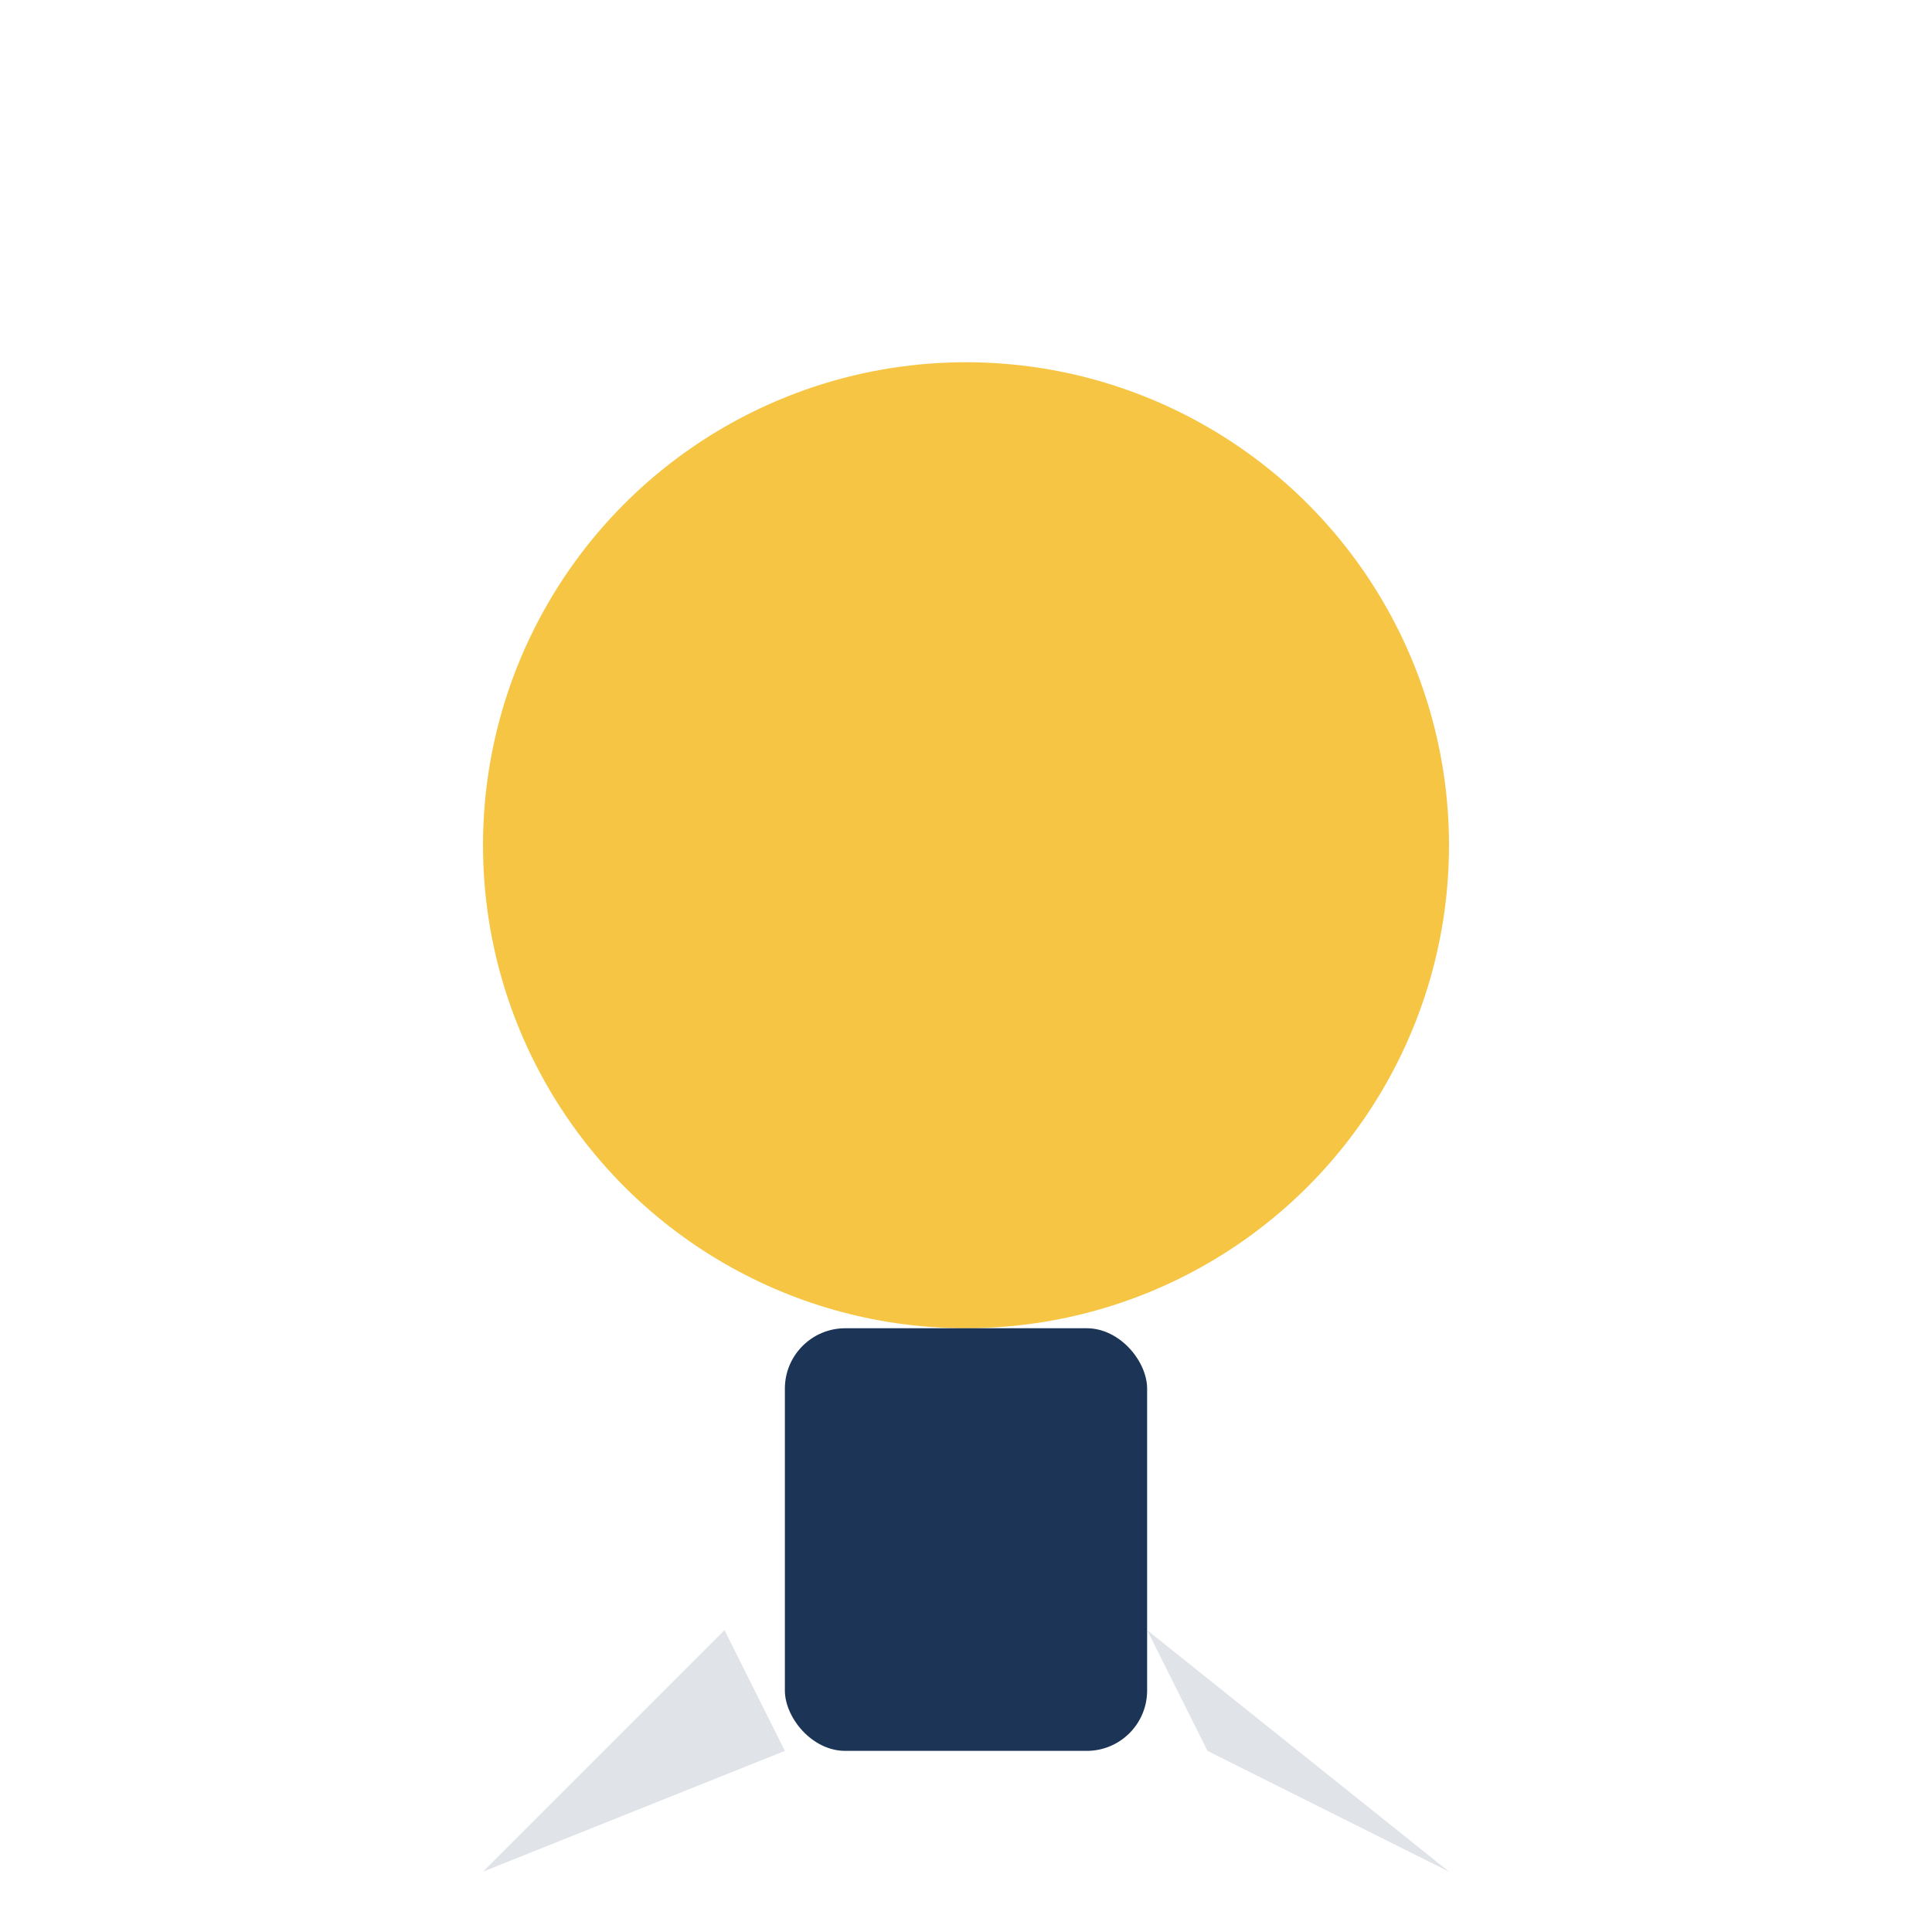 <?xml version="1.0" encoding="UTF-8"?>
<svg xmlns="http://www.w3.org/2000/svg" width="32" height="32" viewBox="0 0 32 32"><circle cx="16" cy="14" r="8" fill="#F6C544"/><rect x="13" y="22" width="6" height="7" rx="1" fill="#1C3556"/><polygon points="12,27 8,31 13,29" fill="#E0E3E8"/><polygon points="20,29 24,31 19,27" fill="#E0E3E8"/></svg>